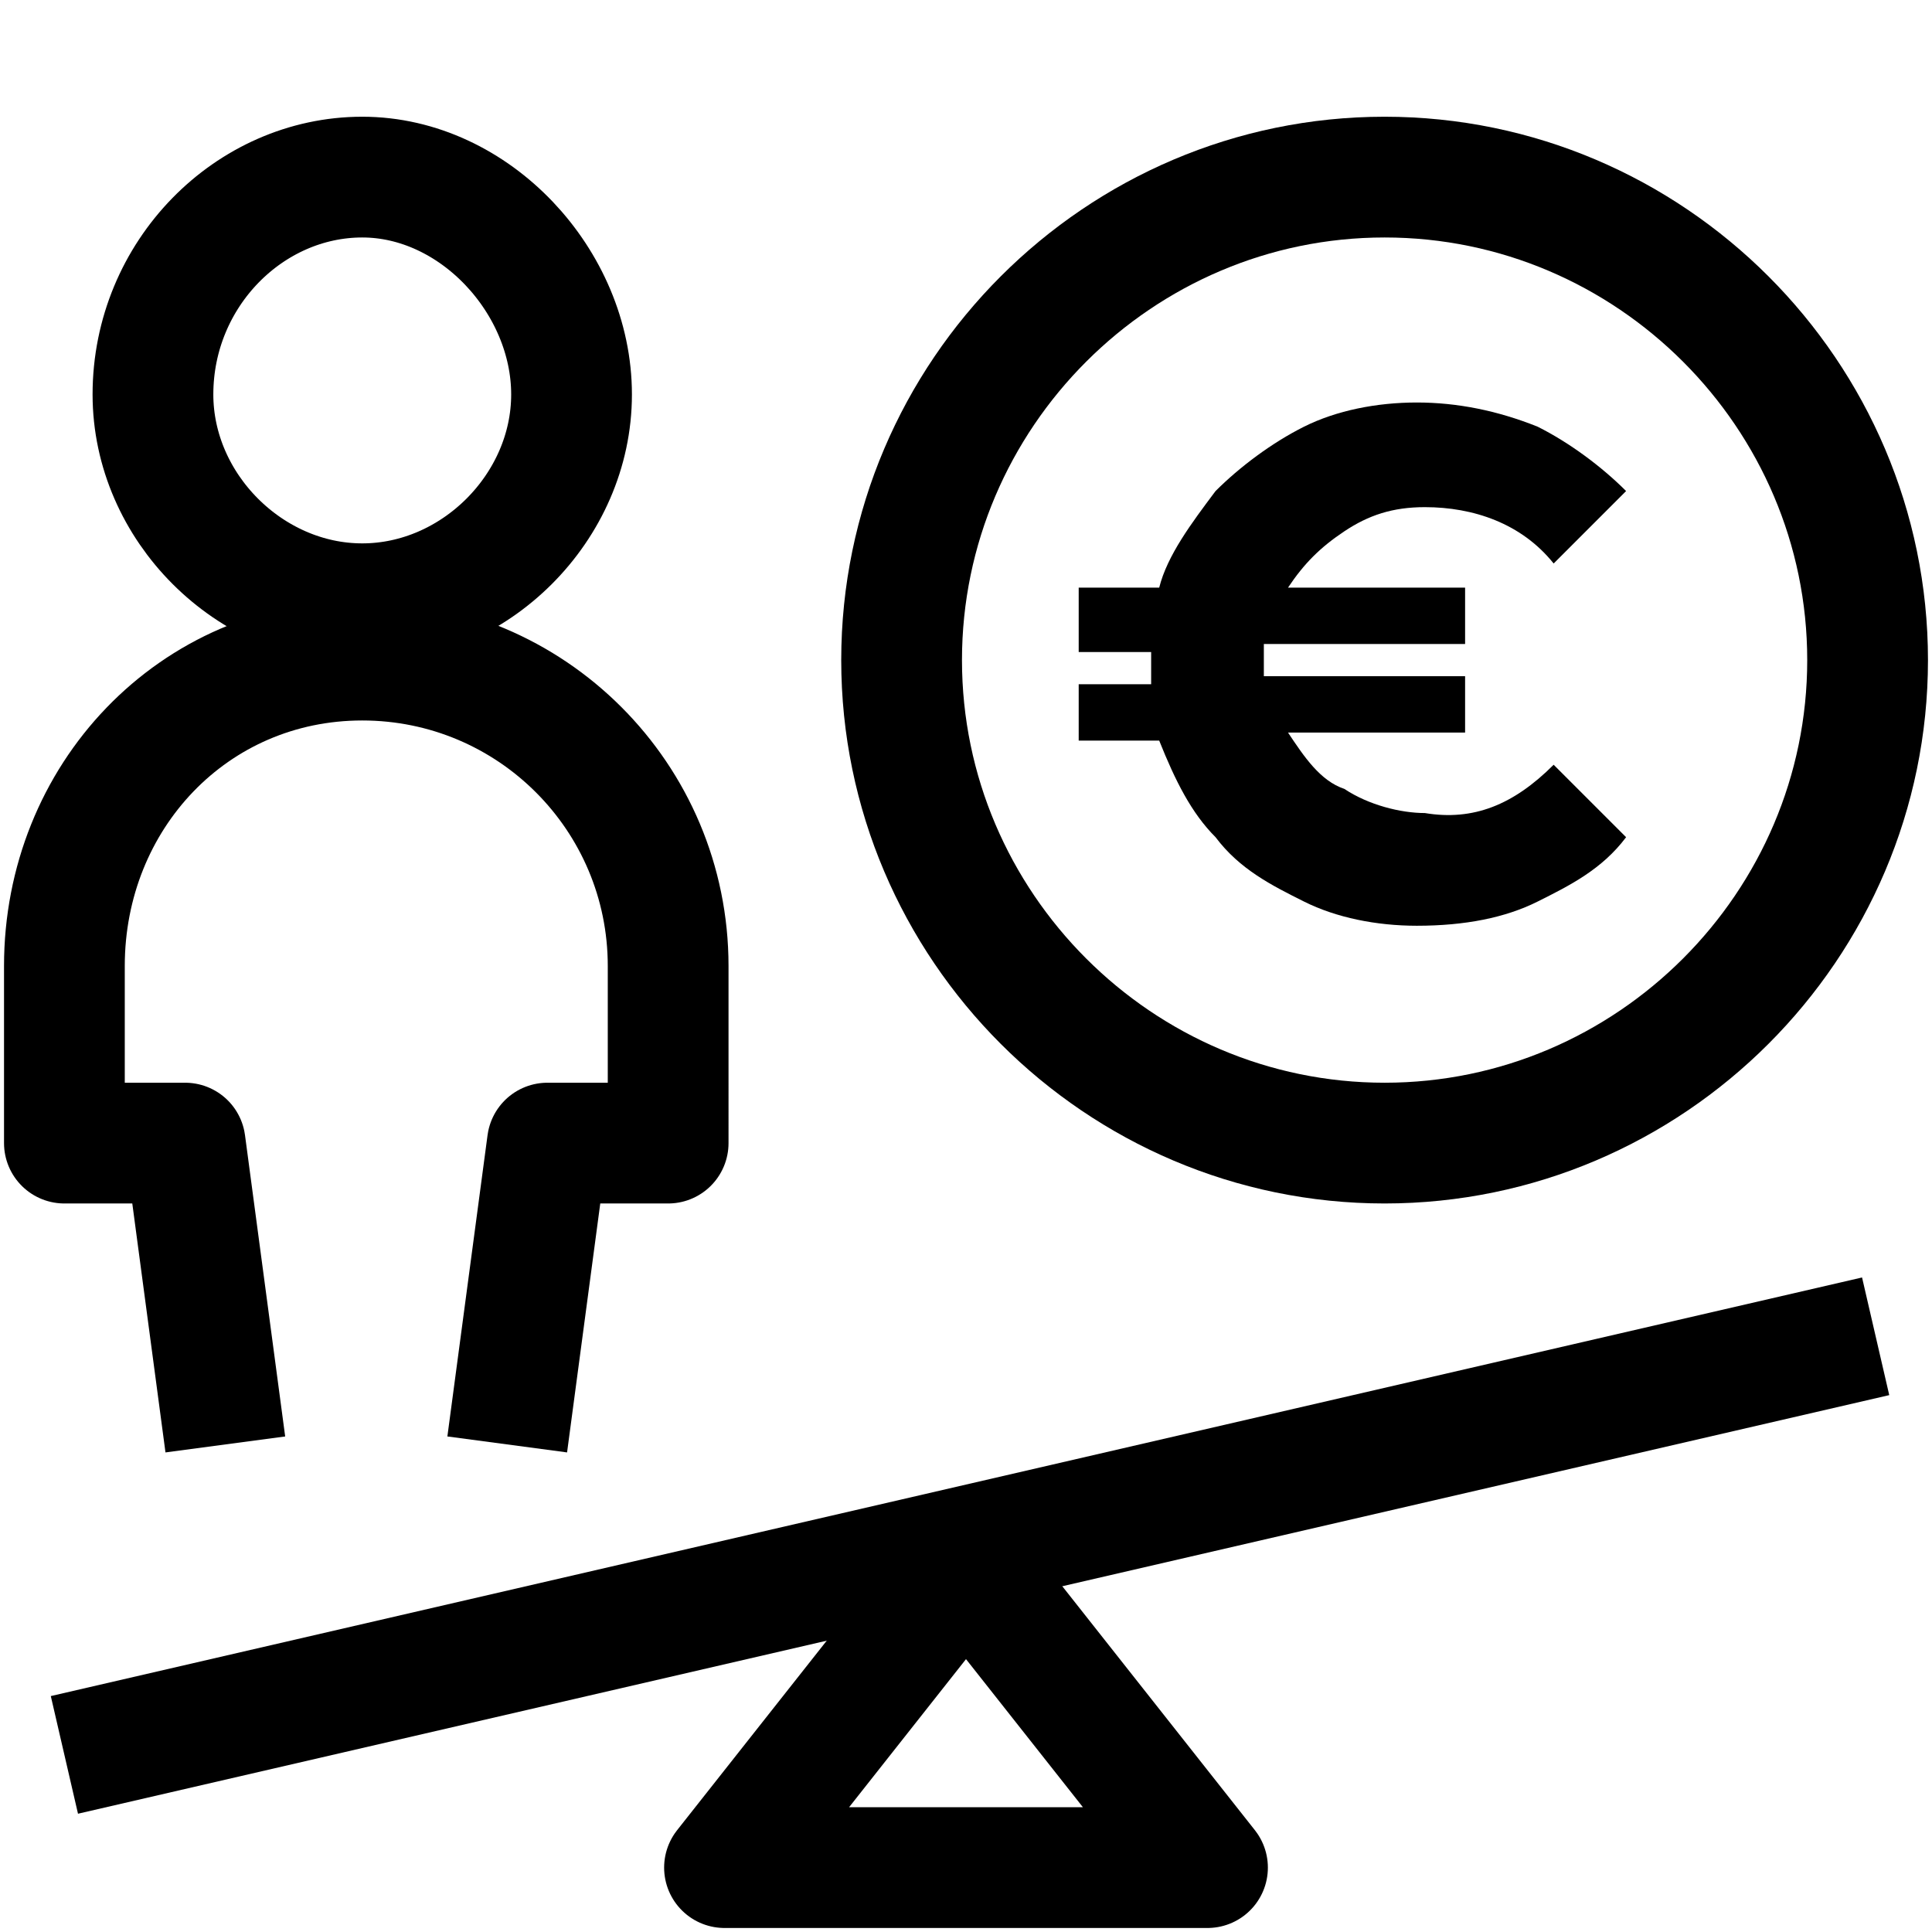 <?xml version="1.0" encoding="utf-8"?>
<!-- Generator: Adobe Illustrator 28.0.0, SVG Export Plug-In . SVG Version: 6.00 Build 0)  -->
<svg version="1.1" id="Ebene_1" xmlns="http://www.w3.org/2000/svg" xmlns:xlink="http://www.w3.org/1999/xlink" x="0px" y="0px"
	 viewBox="0 0 24 24" style="enable-background:new 0 0 24 24;" xml:space="preserve">
<style type="text/css">
	.st0{fill:none;stroke:#000000;stroke-width:1.5;stroke-linejoin:round;}
	.st1{fill:none;stroke:#000000;stroke-width:1.5;stroke-linecap:square;stroke-linejoin:round;}
</style>
<path class="st0" d="M11.2,8.2c0,3.3,2.7,6,6,6s6-2.7,6-6s-2.7-6-6-6S11.2,4.9,11.2,8.2z"/>
<path class="st0" d="M1.9,4.9c0,1.4,1.2,2.6,2.6,2.6s2.6-1.2,2.6-2.6S5.9,2.2,4.5,2.2S1.9,3.4,1.9,4.9z"/>
<path class="st1" d="M6.4,17.2l0.4-3h1.5V12c0-2.1-1.7-3.8-3.8-3.8S0.8,9.9,0.8,12v2.2h1.5l0.4,3"/>
<path class="st0" d="M0.8,21.8l22.5-5.2"/>
<path class="st0" d="M15,23.2H9l3-3.8L15,23.2z"/>
<g>
	<path d="M19.3,9.5l0.9,0.9c-0.3,0.4-0.7,0.6-1.1,0.8c-0.4,0.2-0.9,0.3-1.5,0.3c-0.5,0-1-0.1-1.4-0.3c-0.4-0.2-0.8-0.4-1.1-0.8
		c-0.3-0.3-0.5-0.7-0.7-1.2h-1V8.5h0.9c0-0.1,0-0.1,0-0.2s0-0.2,0-0.2h-0.9V7.3h1c0.1-0.4,0.4-0.8,0.7-1.2c0.3-0.3,0.7-0.6,1.1-0.8
		C16.6,5.1,17.1,5,17.6,5c0.5,0,1,0.1,1.5,0.3c0.4,0.2,0.8,0.5,1.1,0.8L19.3,7c-0.4-0.5-1-0.7-1.6-0.7c-0.4,0-0.7,0.1-1,0.3
		c-0.3,0.2-0.5,0.4-0.7,0.7h2.2V8h-2.5c0,0.1,0,0.1,0,0.2s0,0.2,0,0.2h2.5v0.7h-2.2c0.2,0.3,0.4,0.6,0.7,0.7c0.3,0.2,0.7,0.3,1,0.3
		C18.3,10.2,18.8,10,19.3,9.5z"/>
</g>
</svg>
